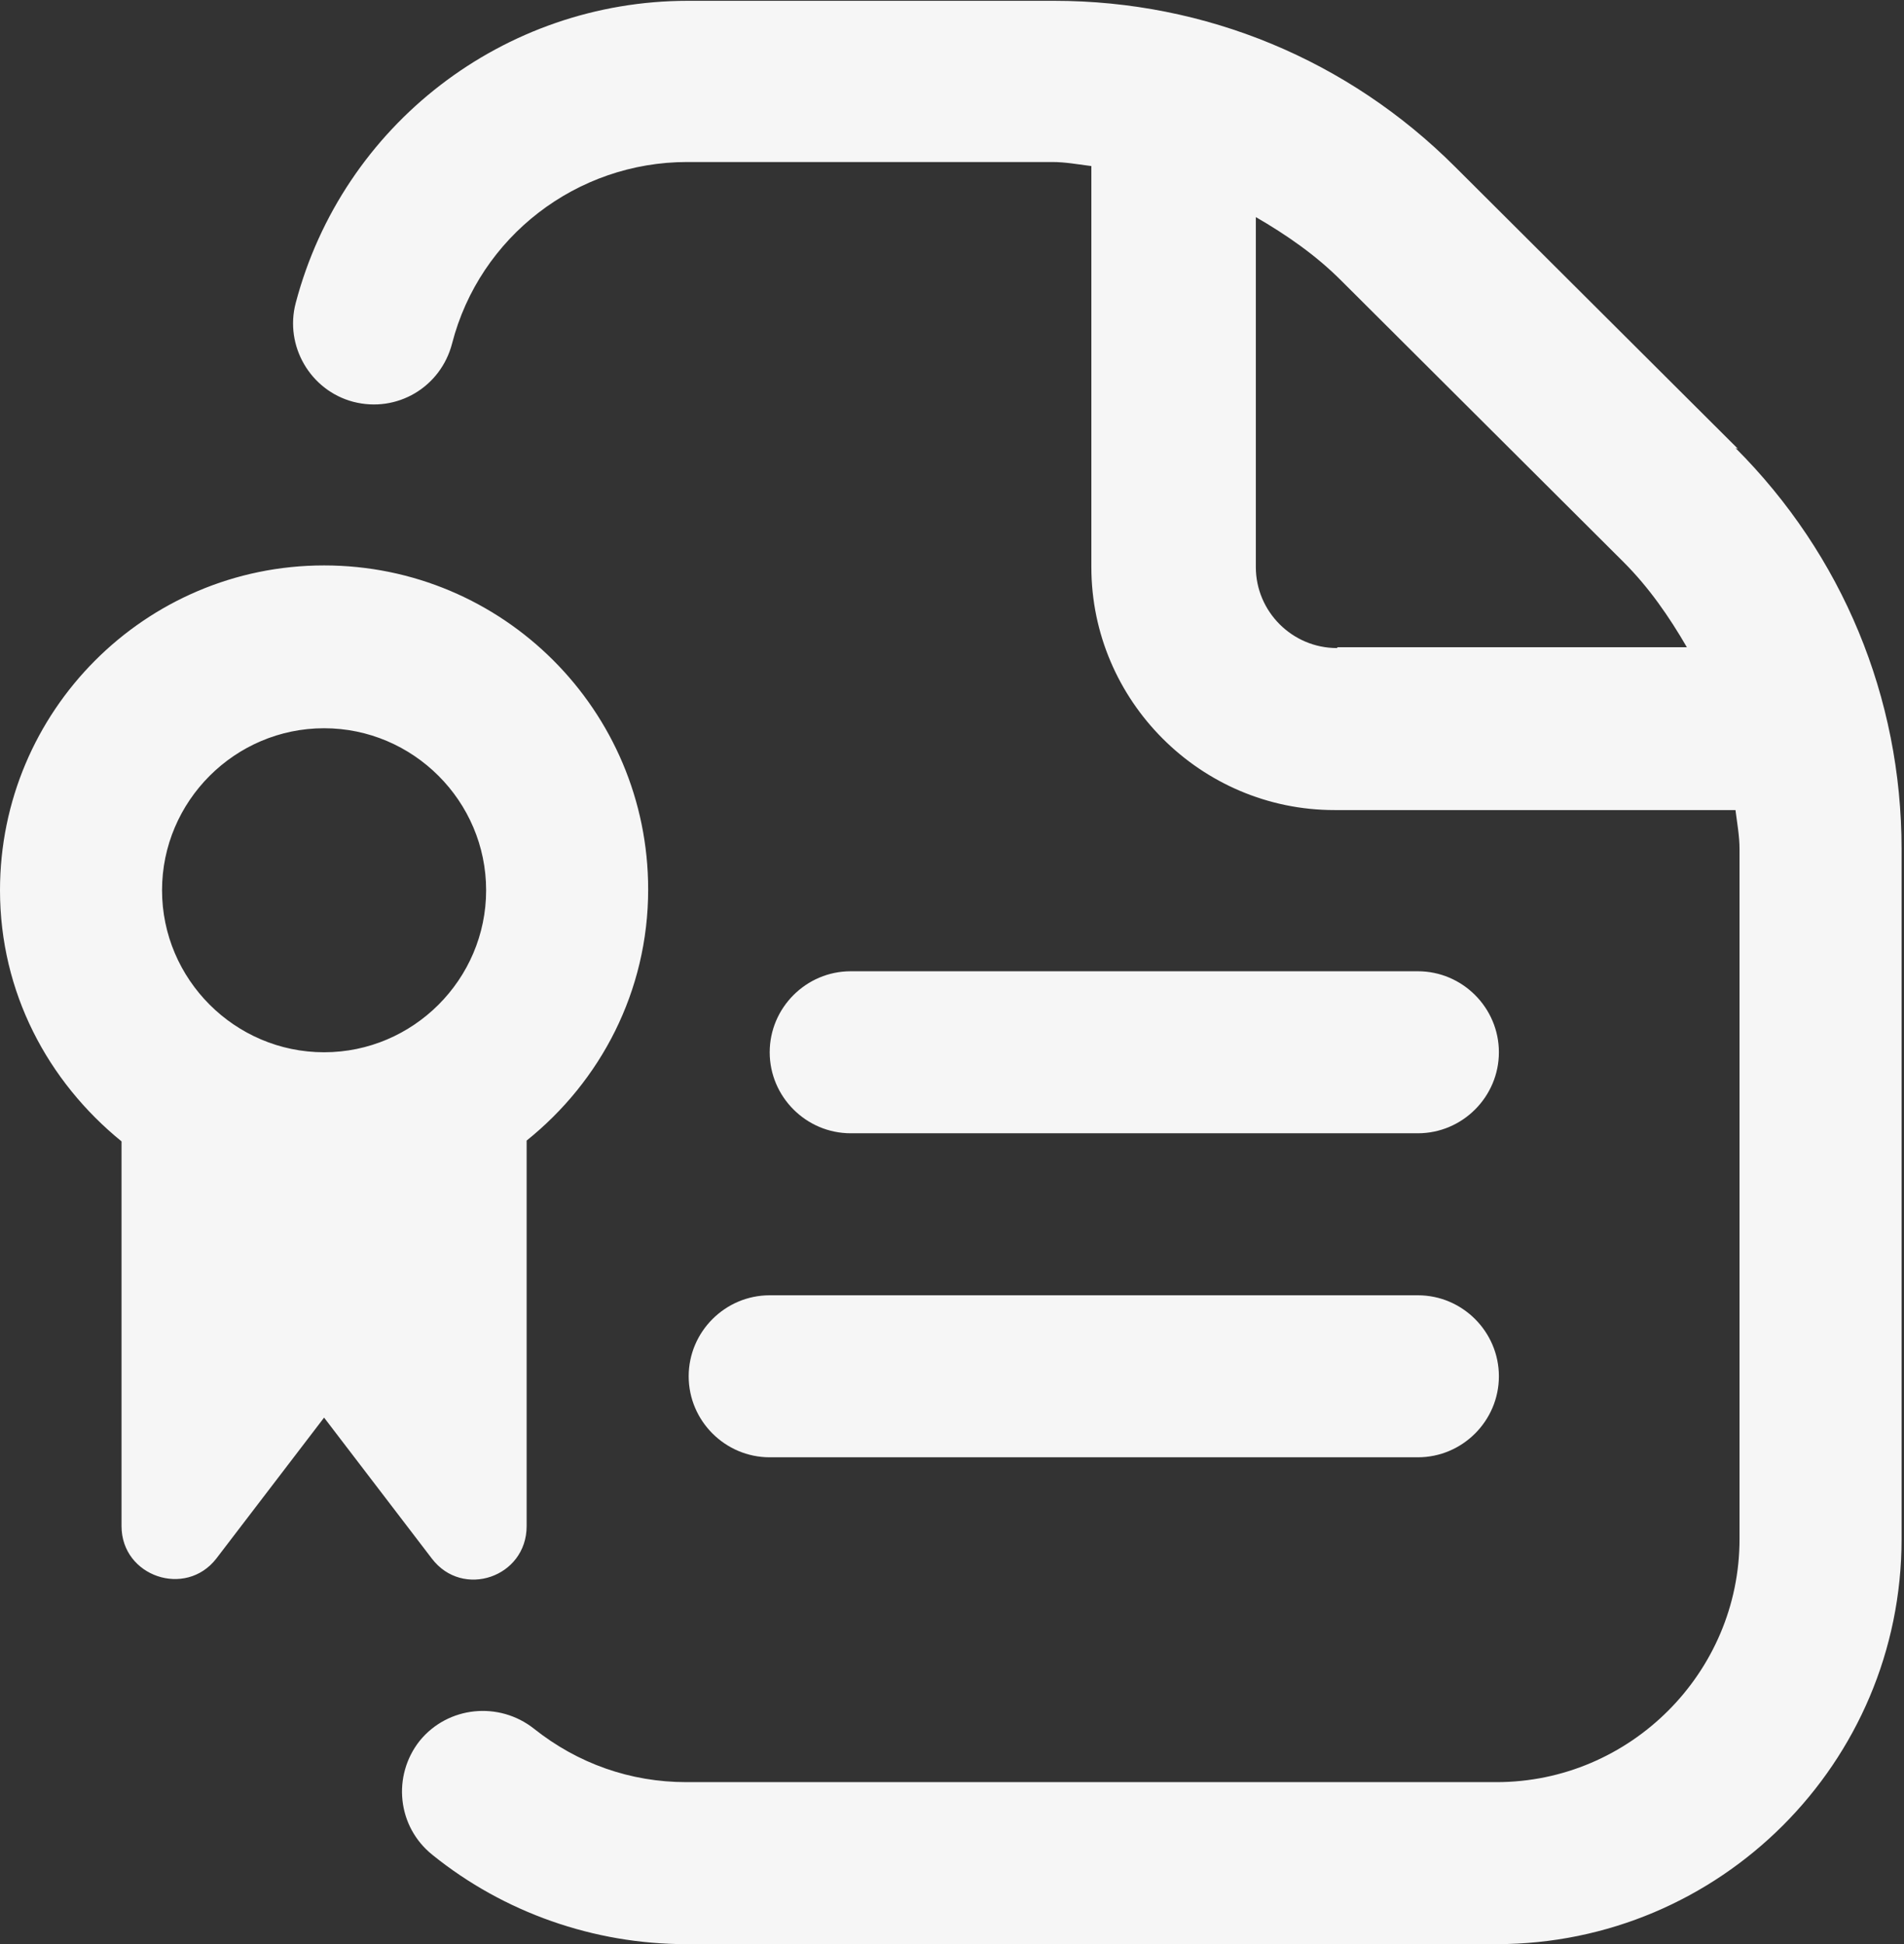<?xml version="1.0" encoding="UTF-8"?>
<svg xmlns="http://www.w3.org/2000/svg" id="Layer_1" data-name="Layer 1" viewBox="0 0 23.5 24">
  <rect x="0" y="0" width="23.5" height="24" fill="#333333" stroke="none"/>
  <defs>
    <style>
      .cls-1 {
        fill: #f6f6f6;
        stroke-width: 0px;
      }
    </style>
  </defs>
  <path class="cls-1" d="M21.45,5.54l-3.49-3.48c-1.32-1.32-3.08-2.05-4.95-2.05h-4.52c-2.27,0-4.26,1.53-4.84,3.73-.14.53.18,1.08.71,1.22.54.14,1.08-.18,1.22-.72.34-1.32,1.54-2.24,2.9-2.24h4.51c.16,0,.32.03.48.05v4.95c0,1.65,1.35,3,3,3h4.95c.02.16.05.32.05.48v8.52c0,1.65-1.35,3-3,3h-10c-.69,0-1.34-.23-1.88-.66-.43-.34-1.06-.28-1.41.15-.34.43-.28,1.06.16,1.41.88.71,1.99,1.1,3.13,1.1h10c2.76,0,5-2.24,5-5v-8.52c0-1.87-.73-3.63-2.05-4.95h0ZM16.5,8c-.55,0-1-.45-1-1V2.68c.38.22.74.47,1.05.78l3.49,3.48c.31.31.56.67.78,1.05h-4.31,0ZM9.5,15.99h8c.55,0,1,.45,1,1s-.45,1-1,1h-8c-.55,0-1-.45-1-1s.45-1,1-1ZM6.5,18.83v-4.75c.91-.73,1.5-1.84,1.5-3.1,0-2.21-1.79-4-4-4S0,8.78,0,10.99c0,1.26.59,2.36,1.5,3.1v4.75c0,.62.79.89,1.17.4l1.33-1.74,1.33,1.74c.38.5,1.17.23,1.17-.4ZM4,8.99c1.1,0,2,.9,2,2s-.9,2-2,2-2-.9-2-2,.9-2,2-2ZM10.5,13.99c-.55,0-1-.45-1-1s.45-1,1-1h7c.55,0,1,.45,1,1s-.45,1-1,1h-7Z"></path>
</svg>
